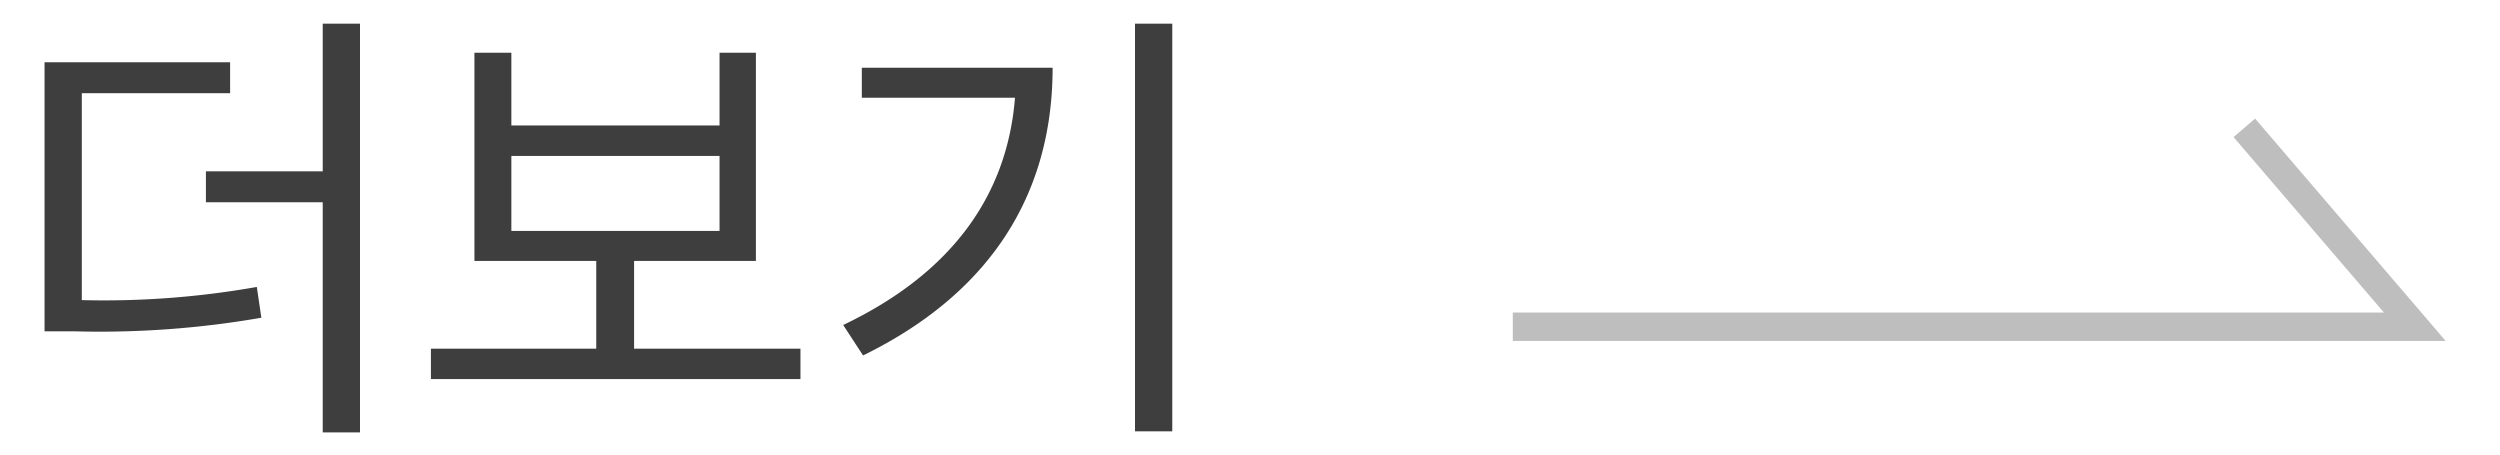 <svg xmlns="http://www.w3.org/2000/svg" width="88" height="16" viewBox="0 0 88 16">
  <g id="그룹_3528" data-name="그룹 3528" transform="translate(-658 9072)">
    <rect id="사각형_3367" data-name="사각형 3367" width="88" height="16" transform="translate(658 -9072)" fill="none"/>
    <path id="패스_8692" data-name="패스 8692" d="M2.88-10.72H8.1v-1.088H1.568v9.472h1.1A33.14,33.14,0,0,0,9.2-2.816L9.04-3.9a30.753,30.753,0,0,1-6.16.464Zm8.48-2.448v5.2H7.248V-6.88H11.36v8.1h1.312V-13.168ZM18-8.512h7.328v2.64H18Zm4.32,6.784V-4.816h4.288v-7.328h-1.28v2.56H18v-2.56H16.7v7.328h4.288v3.088H15.168V-.656H28.176V-1.728Zm8.016-9.888v1.056h5.392c-.272,3.408-2.192,6.16-6.048,8l.7,1.072c4.768-2.336,6.672-5.984,6.672-10.128Zm9.616-1.552V1.184h1.312V-13.168Z" transform="translate(658 -9058)" fill="#3e3e3e"/>
    <path id="패스_242" data-name="패스 242" d="M1386.75,1562.5h31.75l-6-7" transform="translate(-675.5 -10623)" fill="none" stroke="#bebebe" stroke-width="1"/>
  </g>
</svg>
